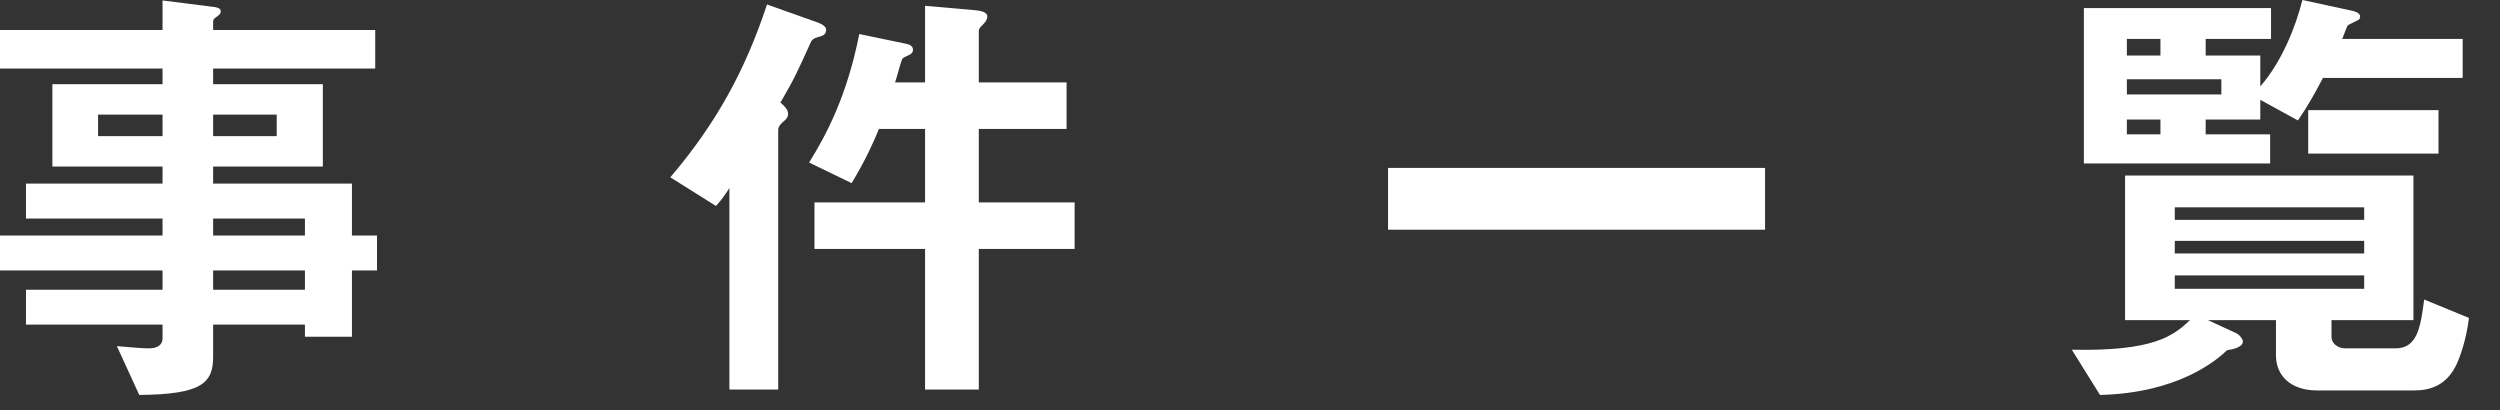 <svg width="67" height="11" viewBox="0 0 67 11" fill="none" xmlns="http://www.w3.org/2000/svg">
<rect x="0" y="0" width="67" height="11" fill="#333333" stroke="none"/>
<path d="M10.104 7.248V6.312H9.432V4.92H5.712V4.464H8.652V2.256H5.712V1.836H10.056V0.804H5.712V0.576C5.712 0.516 5.76 0.48 5.784 0.468C5.892 0.384 5.916 0.372 5.916 0.3C5.916 0.228 5.832 0.204 5.772 0.192L4.356 0.012V0.804H0V1.836H4.356V2.256H1.404V4.464H4.356V4.92H0.696V5.856H4.356V6.312H0V7.248H4.356V7.764H0.696V8.7H4.356V9.06C4.356 9.276 4.176 9.336 3.984 9.336C3.78 9.336 3.444 9.3 3.132 9.276L3.732 10.584C5.412 10.572 5.712 10.26 5.712 9.564V8.7H8.172V9.024H9.432V7.248H10.104ZM7.416 3.648H5.712V3.072H7.416V3.648ZM4.356 3.648H2.628V3.072H4.356V3.648ZM8.172 6.312H5.712V5.856H8.172V6.312ZM8.172 7.764H5.712V7.248H8.172V7.764Z" fill="white"/>
<path d="M28.8 6.672V5.424H26.232V3.456H28.584V2.208H26.232V0.828C26.232 0.768 26.268 0.732 26.352 0.648C26.4 0.6 26.46 0.528 26.46 0.444C26.46 0.312 26.256 0.288 26.16 0.276L24.792 0.156V2.208H23.988C24.024 2.112 24.144 1.656 24.168 1.608C24.192 1.548 24.204 1.548 24.36 1.476C24.408 1.452 24.468 1.416 24.468 1.332C24.468 1.236 24.384 1.188 24.24 1.164L23.028 0.912C22.704 2.568 22.14 3.624 21.684 4.356L22.824 4.908C23.208 4.272 23.412 3.804 23.556 3.456H24.792V5.424H21.828V6.672H24.792V10.44H26.232V6.672H28.8ZM22.14 0.804C22.14 0.732 22.092 0.66 21.84 0.576L20.556 0.12C19.98 1.86 19.212 3.288 17.964 4.752L19.188 5.52C19.368 5.316 19.416 5.244 19.548 5.04V10.44H20.856V3.48C20.856 3.42 20.88 3.36 20.988 3.264C21.06 3.204 21.12 3.156 21.12 3.048C21.12 2.94 21.036 2.856 20.916 2.748C21.288 2.112 21.372 1.92 21.72 1.152C21.768 1.032 21.84 1.02 21.996 0.972C22.044 0.96 22.14 0.924 22.14 0.804Z" fill="white"/>
<path d="M47.304 6.156V4.5H37.2V6.156H47.304Z" fill="white"/>
<path d="M66 2.088V1.044H62.772C62.796 0.984 62.904 0.696 62.916 0.684C62.952 0.648 63.192 0.552 63.228 0.516C63.24 0.504 63.252 0.468 63.252 0.444C63.252 0.336 63.084 0.3 63.036 0.288L61.704 0C61.524 0.72 61.152 1.656 60.576 2.316V1.488H59.112V1.044H60.864V0.216H55.848V4.38H60.84V3.6H59.112V3.204H60.576V2.676L61.584 3.228C61.872 2.808 62.052 2.472 62.256 2.088H66ZM59.532 2.532H57V2.124H59.532V2.532ZM57.9 1.488H57V1.044H57.9V1.488ZM57.9 3.6H57V3.204H57.9V3.6ZM65.352 4.116V2.952H61.86V4.116H65.352ZM66.168 8.52L64.968 8.028C64.872 8.76 64.788 9.336 64.2 9.336H62.856C62.628 9.336 62.484 9.18 62.484 9.036V8.58H64.68V4.704H56.952V8.58H58.692C58.248 9 57.72 9.42 55.524 9.372L56.28 10.584C58.356 10.536 59.388 9.672 59.688 9.384C59.772 9.372 60.108 9.324 60.108 9.156C60.108 9.084 60.024 8.976 59.928 8.928L59.172 8.58H60.996V9.528C60.996 10.056 61.38 10.464 62.1 10.464H64.692C65.148 10.464 65.592 10.32 65.856 9.72C65.916 9.588 66.096 9.12 66.168 8.52ZM63.36 6.792H58.284V6.456H63.36V6.792ZM63.36 5.892H58.284V5.556H63.36V5.892ZM63.36 7.74H58.284V7.38H63.36V7.74Z" fill="white"/>
</svg>
